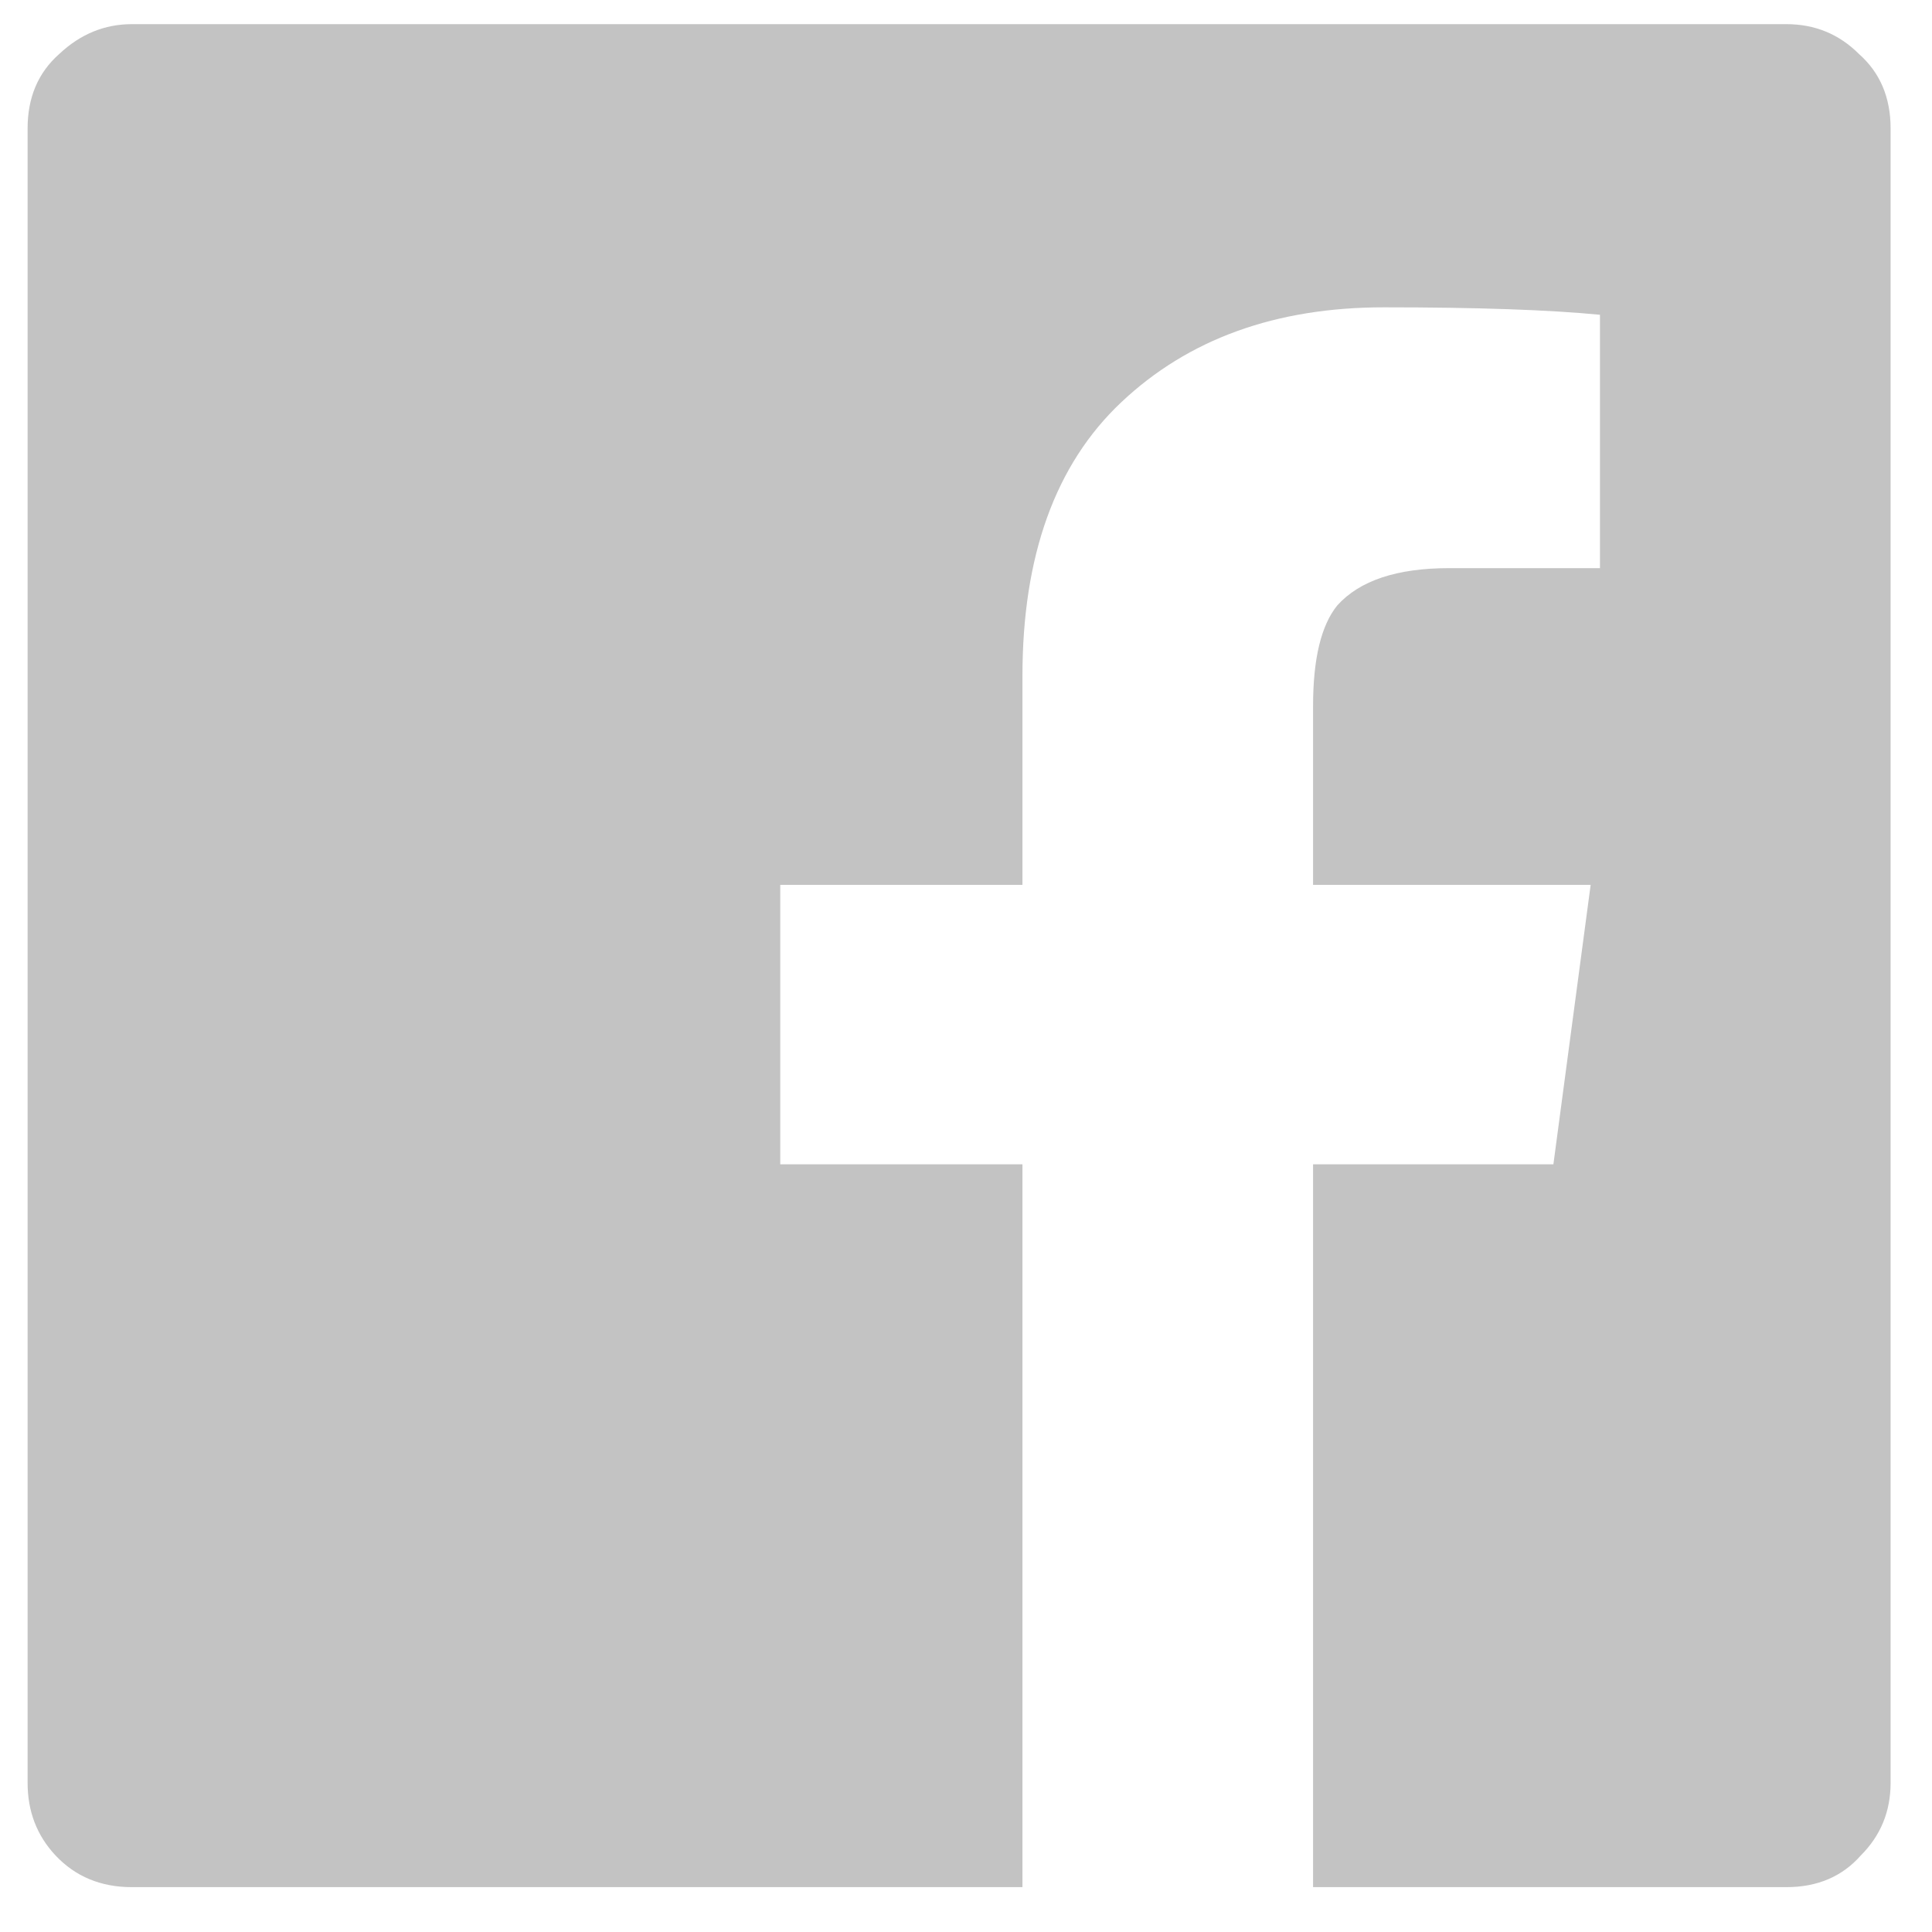 <svg width="28" height="28" viewBox="0 0 28 28" fill="none" xmlns="http://www.w3.org/2000/svg">
<path d="M27.4 25.838C27.4 26.252 27.256 26.603 26.968 26.891C26.698 27.197 26.338 27.35 25.888 27.35H19.03V16.874H22.513L23.053 12.824H19.03V10.232C19.03 9.548 19.147 9.062 19.381 8.774C19.705 8.414 20.245 8.234 21.001 8.234H23.188V4.562C22.45 4.49 21.406 4.454 20.056 4.454C18.49 4.454 17.221 4.913 16.249 5.831C15.295 6.731 14.818 8.054 14.818 9.8V12.824H11.308V16.874H14.818V27.35H1.912C1.462 27.35 1.093 27.197 0.805 26.891C0.535 26.603 0.4 26.252 0.4 25.838V1.862C0.4 1.412 0.553 1.052 0.859 0.782C1.165 0.494 1.516 0.35 1.912 0.35H25.888C26.302 0.35 26.653 0.494 26.941 0.782C27.247 1.052 27.4 1.412 27.4 1.862V25.838Z" fill="#C3C3C3"/>
</svg>